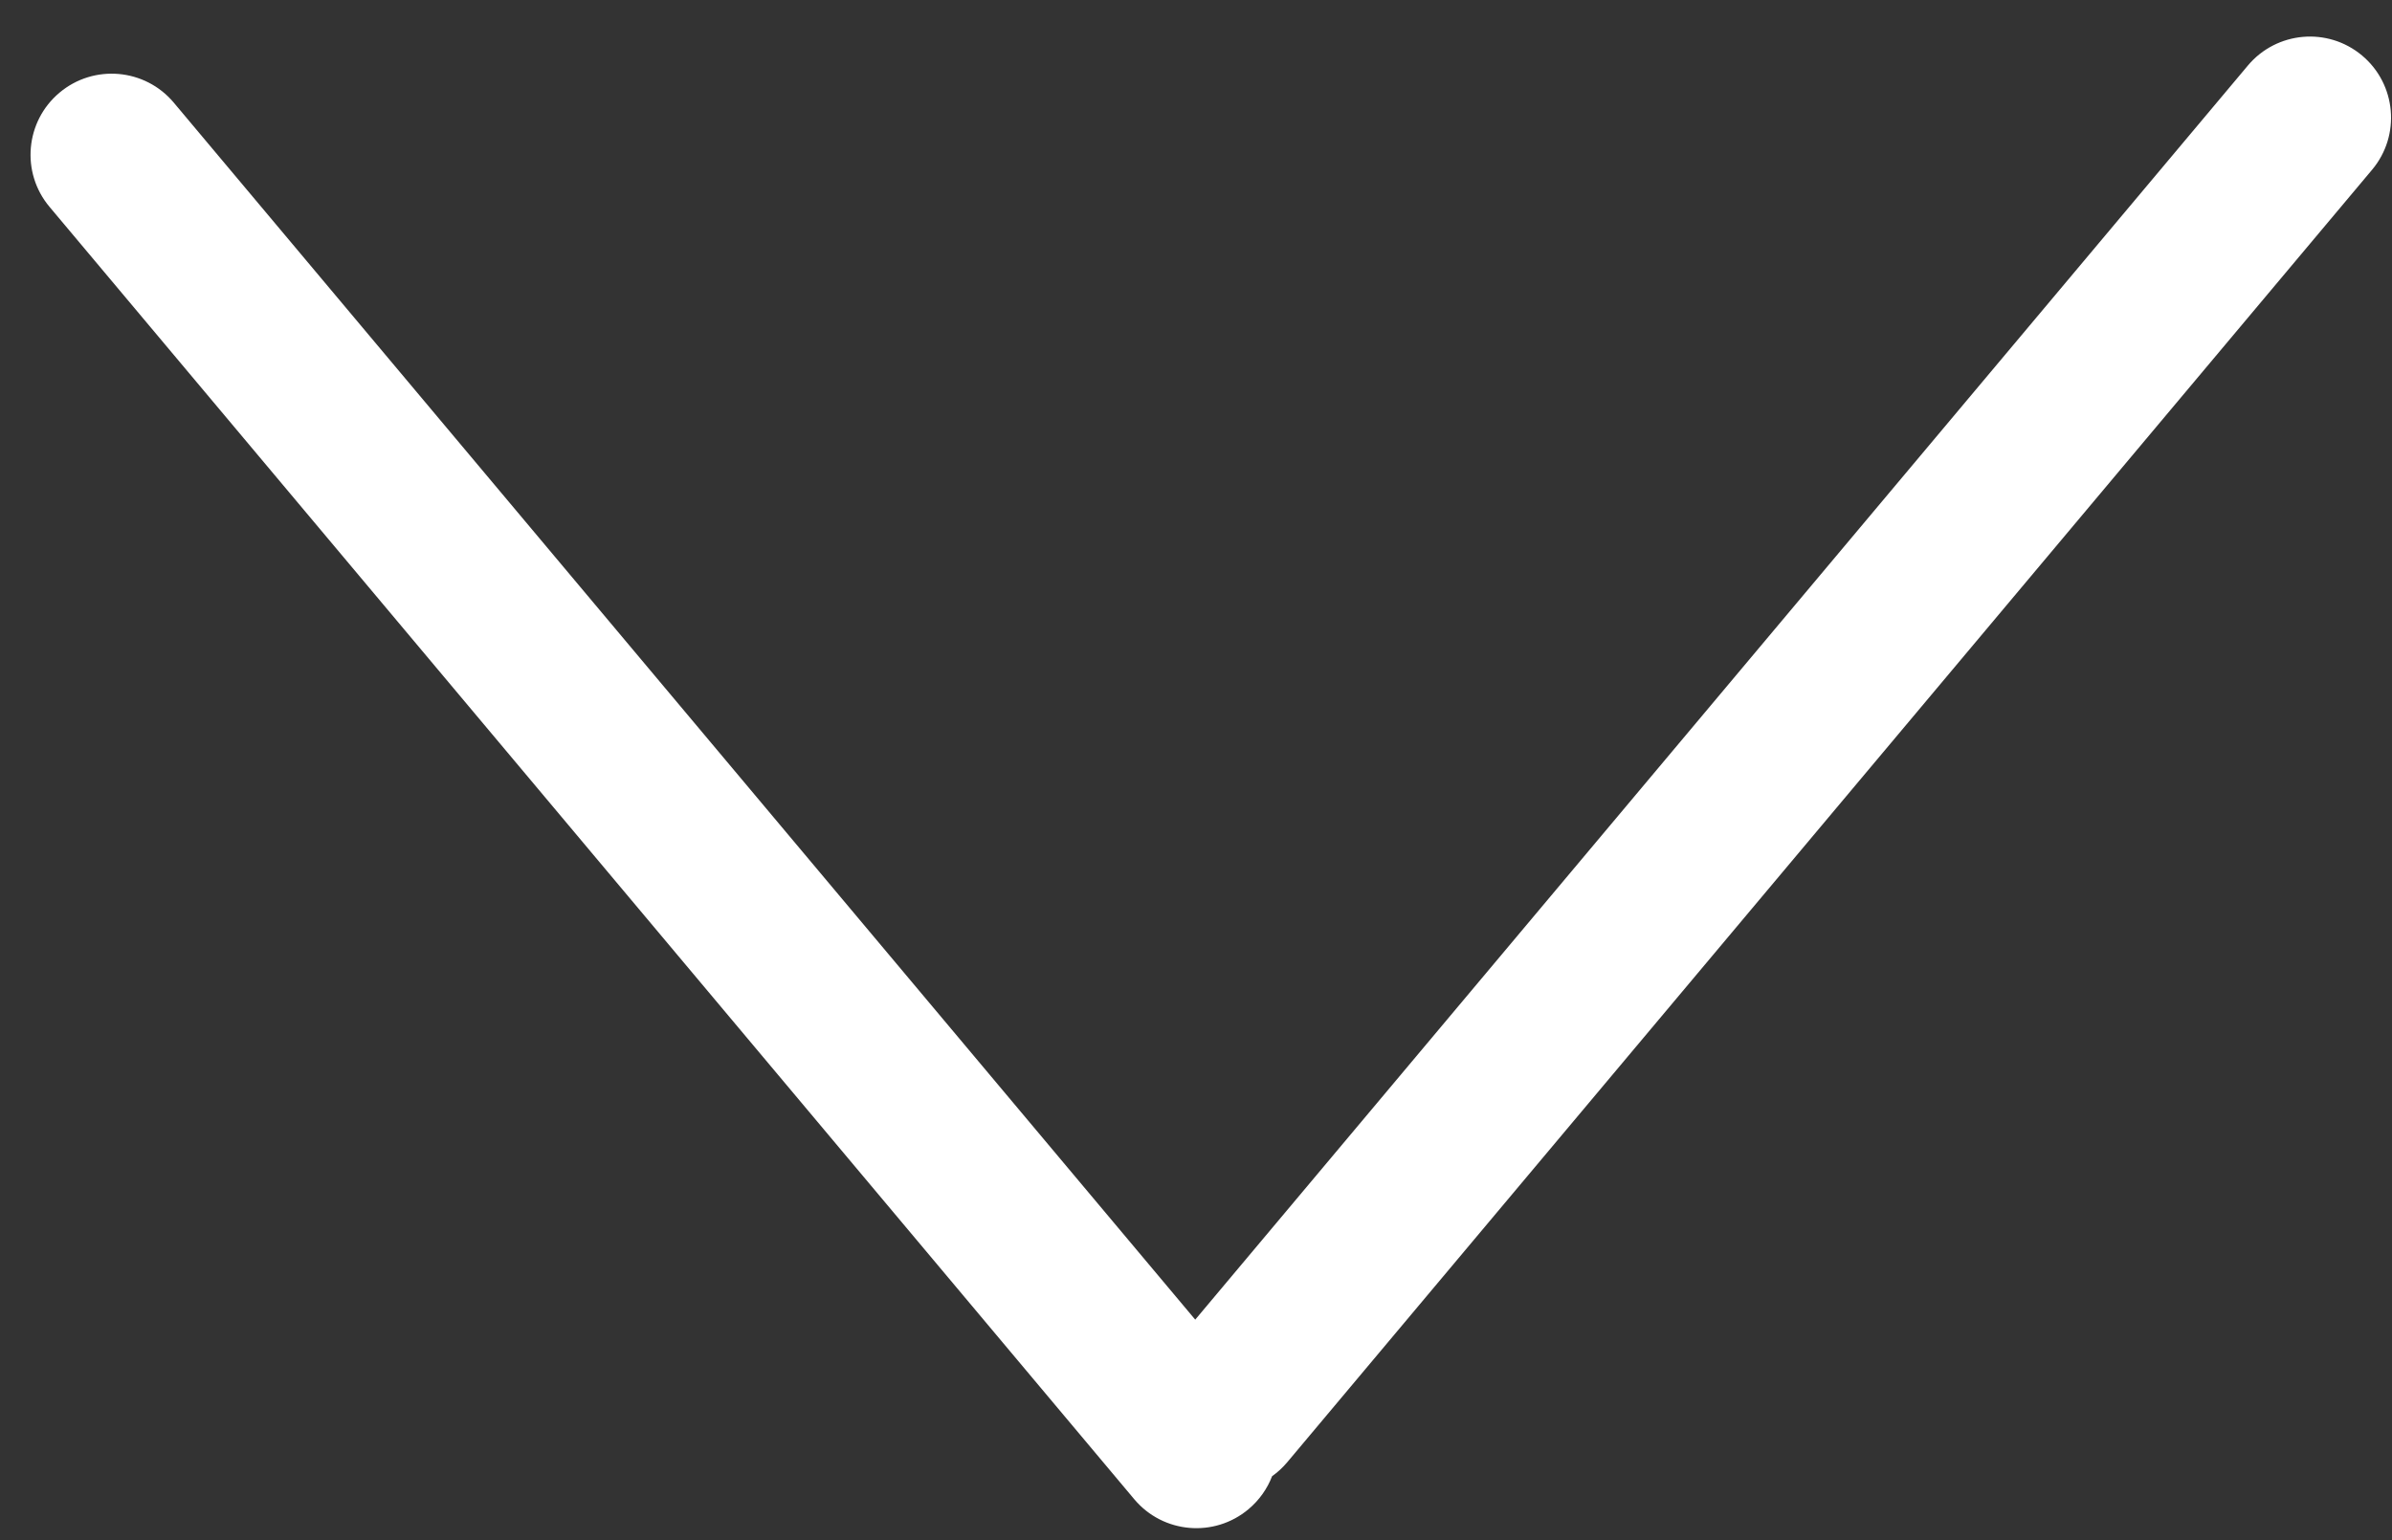 <?xml version="1.0" encoding="UTF-8"?> <svg xmlns="http://www.w3.org/2000/svg" width="59" height="38" viewBox="0 0 59 38" fill="none"><rect x="0" y="0" width="59" height="38" fill="#333333" stroke="none"/><path fill-rule="evenodd" clip-rule="evenodd" d="M55.445 1.617C56.155 0.771 57.416 0.66 58.262 1.37C59.108 2.08 59.219 3.342 58.509 4.188L31.753 36.074C31.64 36.209 31.513 36.325 31.377 36.422C31.259 36.728 31.064 37.01 30.795 37.236C29.949 37.946 28.687 37.836 27.977 36.99L1.221 5.103C0.511 4.257 0.622 2.996 1.468 2.286C2.314 1.576 3.576 1.686 4.286 2.532L29.481 32.559L55.445 1.617Z" fill="white"></path></svg> 